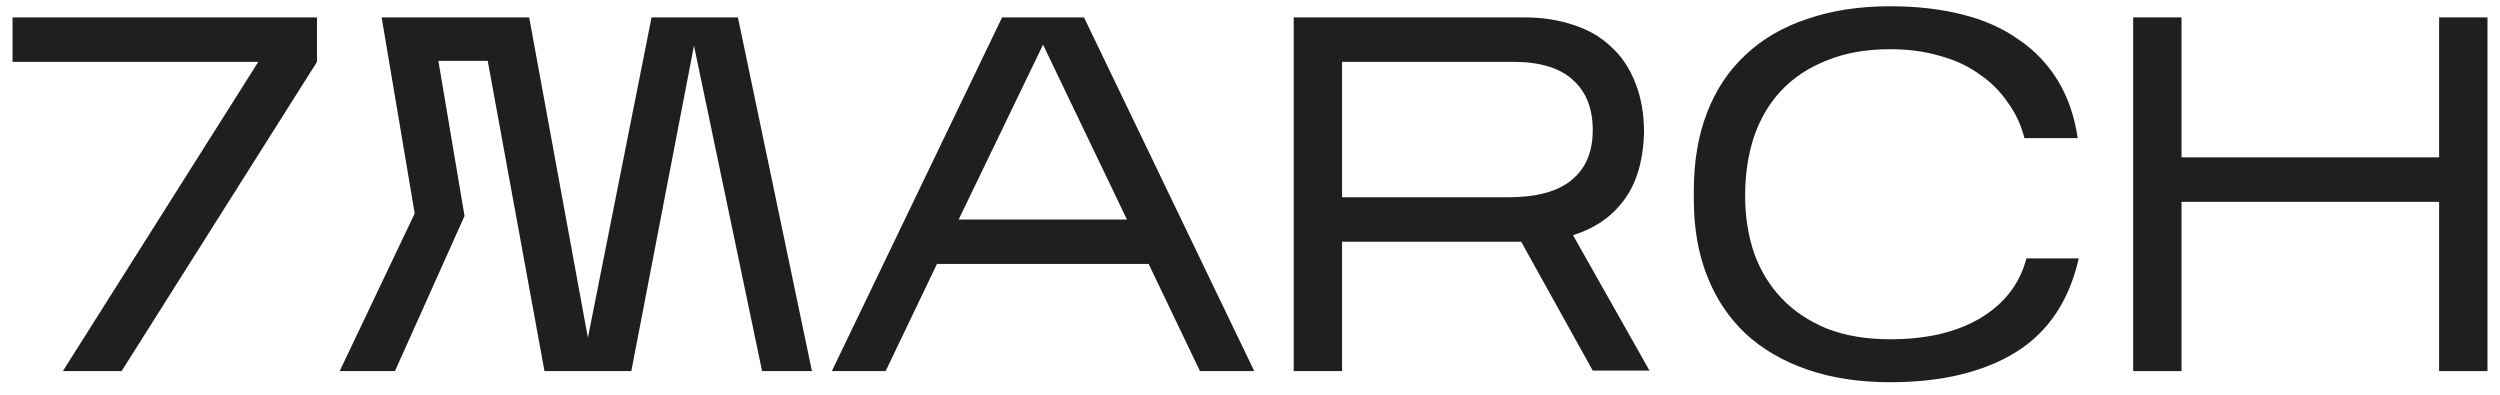 <?xml version="1.0" encoding="UTF-8"?> <svg xmlns="http://www.w3.org/2000/svg" width="133" height="21" viewBox="0 0 133 21" fill="none"><path d="M116.057 10.737V19.742H113.485V0.925H116.057V8.371H129.761V0.925H132.334V19.742H129.761V10.737H116.057Z" fill="#201F1E"></path><path d="M110.588 13.748C110.08 16.006 108.96 17.672 107.227 18.747C105.495 19.805 103.272 20.334 100.559 20.334C98.914 20.334 97.444 20.11 96.149 19.662C94.854 19.213 93.76 18.577 92.868 17.753C91.975 16.911 91.292 15.889 90.82 14.688C90.347 13.488 90.111 12.135 90.111 10.629V10.145C90.111 8.586 90.347 7.197 90.82 5.979C91.292 4.76 91.975 3.739 92.868 2.914C93.76 2.072 94.854 1.436 96.149 1.006C97.444 0.558 98.914 0.333 100.559 0.333C101.96 0.333 103.228 0.477 104.366 0.764C105.521 1.05 106.519 1.489 107.359 2.081C108.216 2.654 108.916 3.38 109.459 4.258C110.001 5.136 110.36 6.167 110.535 7.35H107.7C107.525 6.651 107.227 6.014 106.807 5.441C106.405 4.85 105.897 4.348 105.285 3.936C104.69 3.506 103.99 3.183 103.185 2.968C102.397 2.735 101.522 2.618 100.559 2.618C99.282 2.618 98.162 2.816 97.199 3.21C96.237 3.586 95.431 4.115 94.784 4.796C94.136 5.477 93.646 6.301 93.314 7.269C92.999 8.219 92.841 9.267 92.841 10.414C92.841 11.507 92.999 12.52 93.314 13.452C93.646 14.384 94.136 15.19 94.784 15.871C95.431 16.552 96.237 17.09 97.199 17.484C98.162 17.86 99.282 18.049 100.559 18.049C102.502 18.049 104.103 17.672 105.364 16.919C106.641 16.149 107.455 15.092 107.805 13.748H110.588Z" fill="#201F1E"></path><path d="M71.398 12.86V19.742H68.825V0.925H81.085C82.047 0.925 82.923 1.059 83.71 1.328C84.498 1.579 85.163 1.964 85.705 2.484C86.265 2.986 86.694 3.622 86.992 4.393C87.307 5.163 87.464 6.059 87.464 7.081C87.412 8.586 87.053 9.778 86.388 10.656C85.74 11.534 84.839 12.152 83.684 12.511L87.753 19.715H84.734L80.927 12.86H71.398ZM71.398 10.495H80.219C81.741 10.495 82.87 10.19 83.605 9.581C84.358 8.971 84.734 8.084 84.734 6.919C84.734 5.772 84.384 4.885 83.684 4.258C82.984 3.613 81.925 3.29 80.507 3.29H71.398V10.495Z" fill="#201F1E"></path><path d="M49.846 14.043L47.116 19.742H44.254L53.311 0.925H57.669L66.726 19.742H63.838L61.108 14.043H49.846ZM51.001 11.678H59.953L55.49 2.376L51.001 11.678Z" fill="#201F1E"></path><path d="M24.713 11.489L21.012 19.742H18.071L22.062 11.355L20.303 0.925H28.152L31.276 17.968L34.663 0.925H39.257L43.195 19.742H40.543L36.92 2.43L33.586 19.742H28.966L25.947 3.237H23.322L24.713 11.489Z" fill="#201F1E"></path><path d="M16.864 3.29L6.469 19.742H3.345L13.741 3.29H0.667V0.925H16.864V3.29Z" fill="#201F1E"></path></svg> 